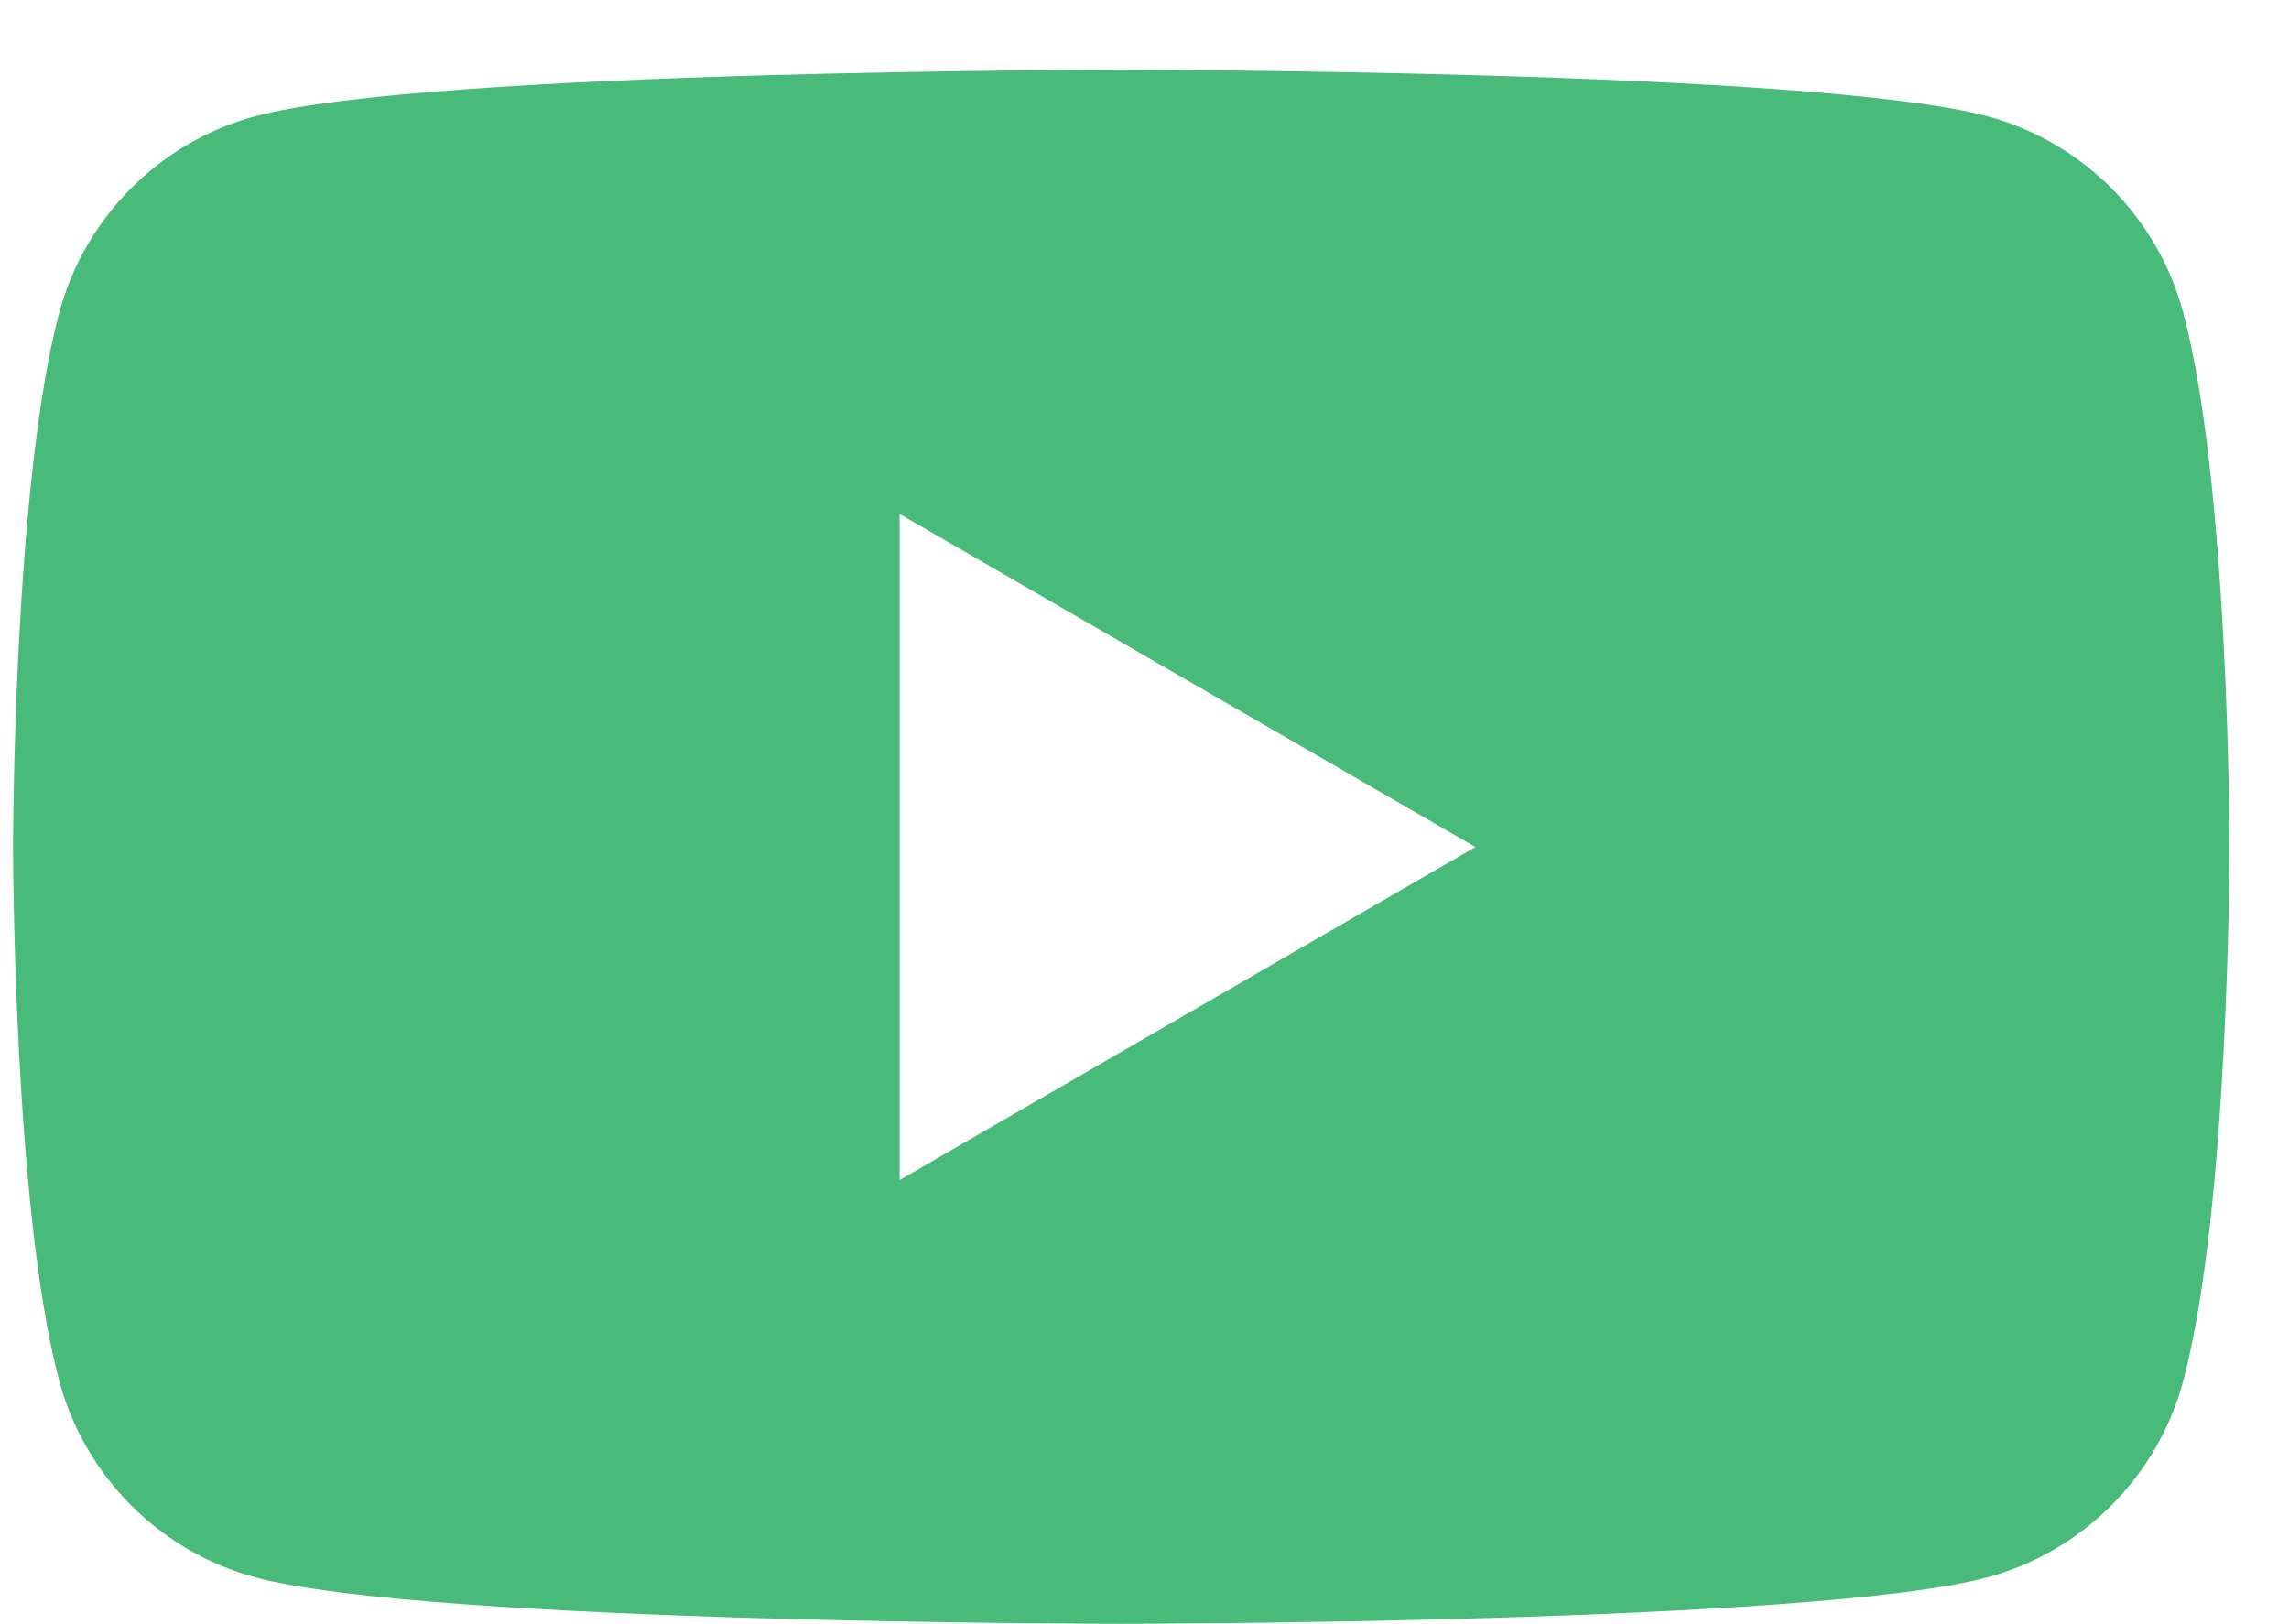 <?xml version="1.0" encoding="UTF-8"?> <svg xmlns="http://www.w3.org/2000/svg" width="31" height="22" viewBox="0 0 31 22" fill="none"><path d="M29.567 4.233C29.221 2.94 28.204 1.921 26.913 1.574C24.573 0.946 15.185 0.946 15.185 0.946C15.185 0.946 5.801 0.946 3.458 1.574C2.167 1.921 1.15 2.94 0.803 4.233C0.177 6.577 0.177 11.47 0.177 11.47C0.177 11.47 0.177 16.363 0.803 18.706C1.15 20 2.167 21.019 3.458 21.366C5.798 21.994 15.185 21.994 15.185 21.994C15.185 21.994 24.57 21.994 26.913 21.366C28.204 21.019 29.221 20 29.567 18.706C30.194 16.363 30.194 11.47 30.194 11.47C30.194 11.47 30.194 6.577 29.567 4.233ZM12.184 15.981V6.962L19.982 11.473L12.184 15.984V15.981Z" fill="#48BA7A"></path></svg> 